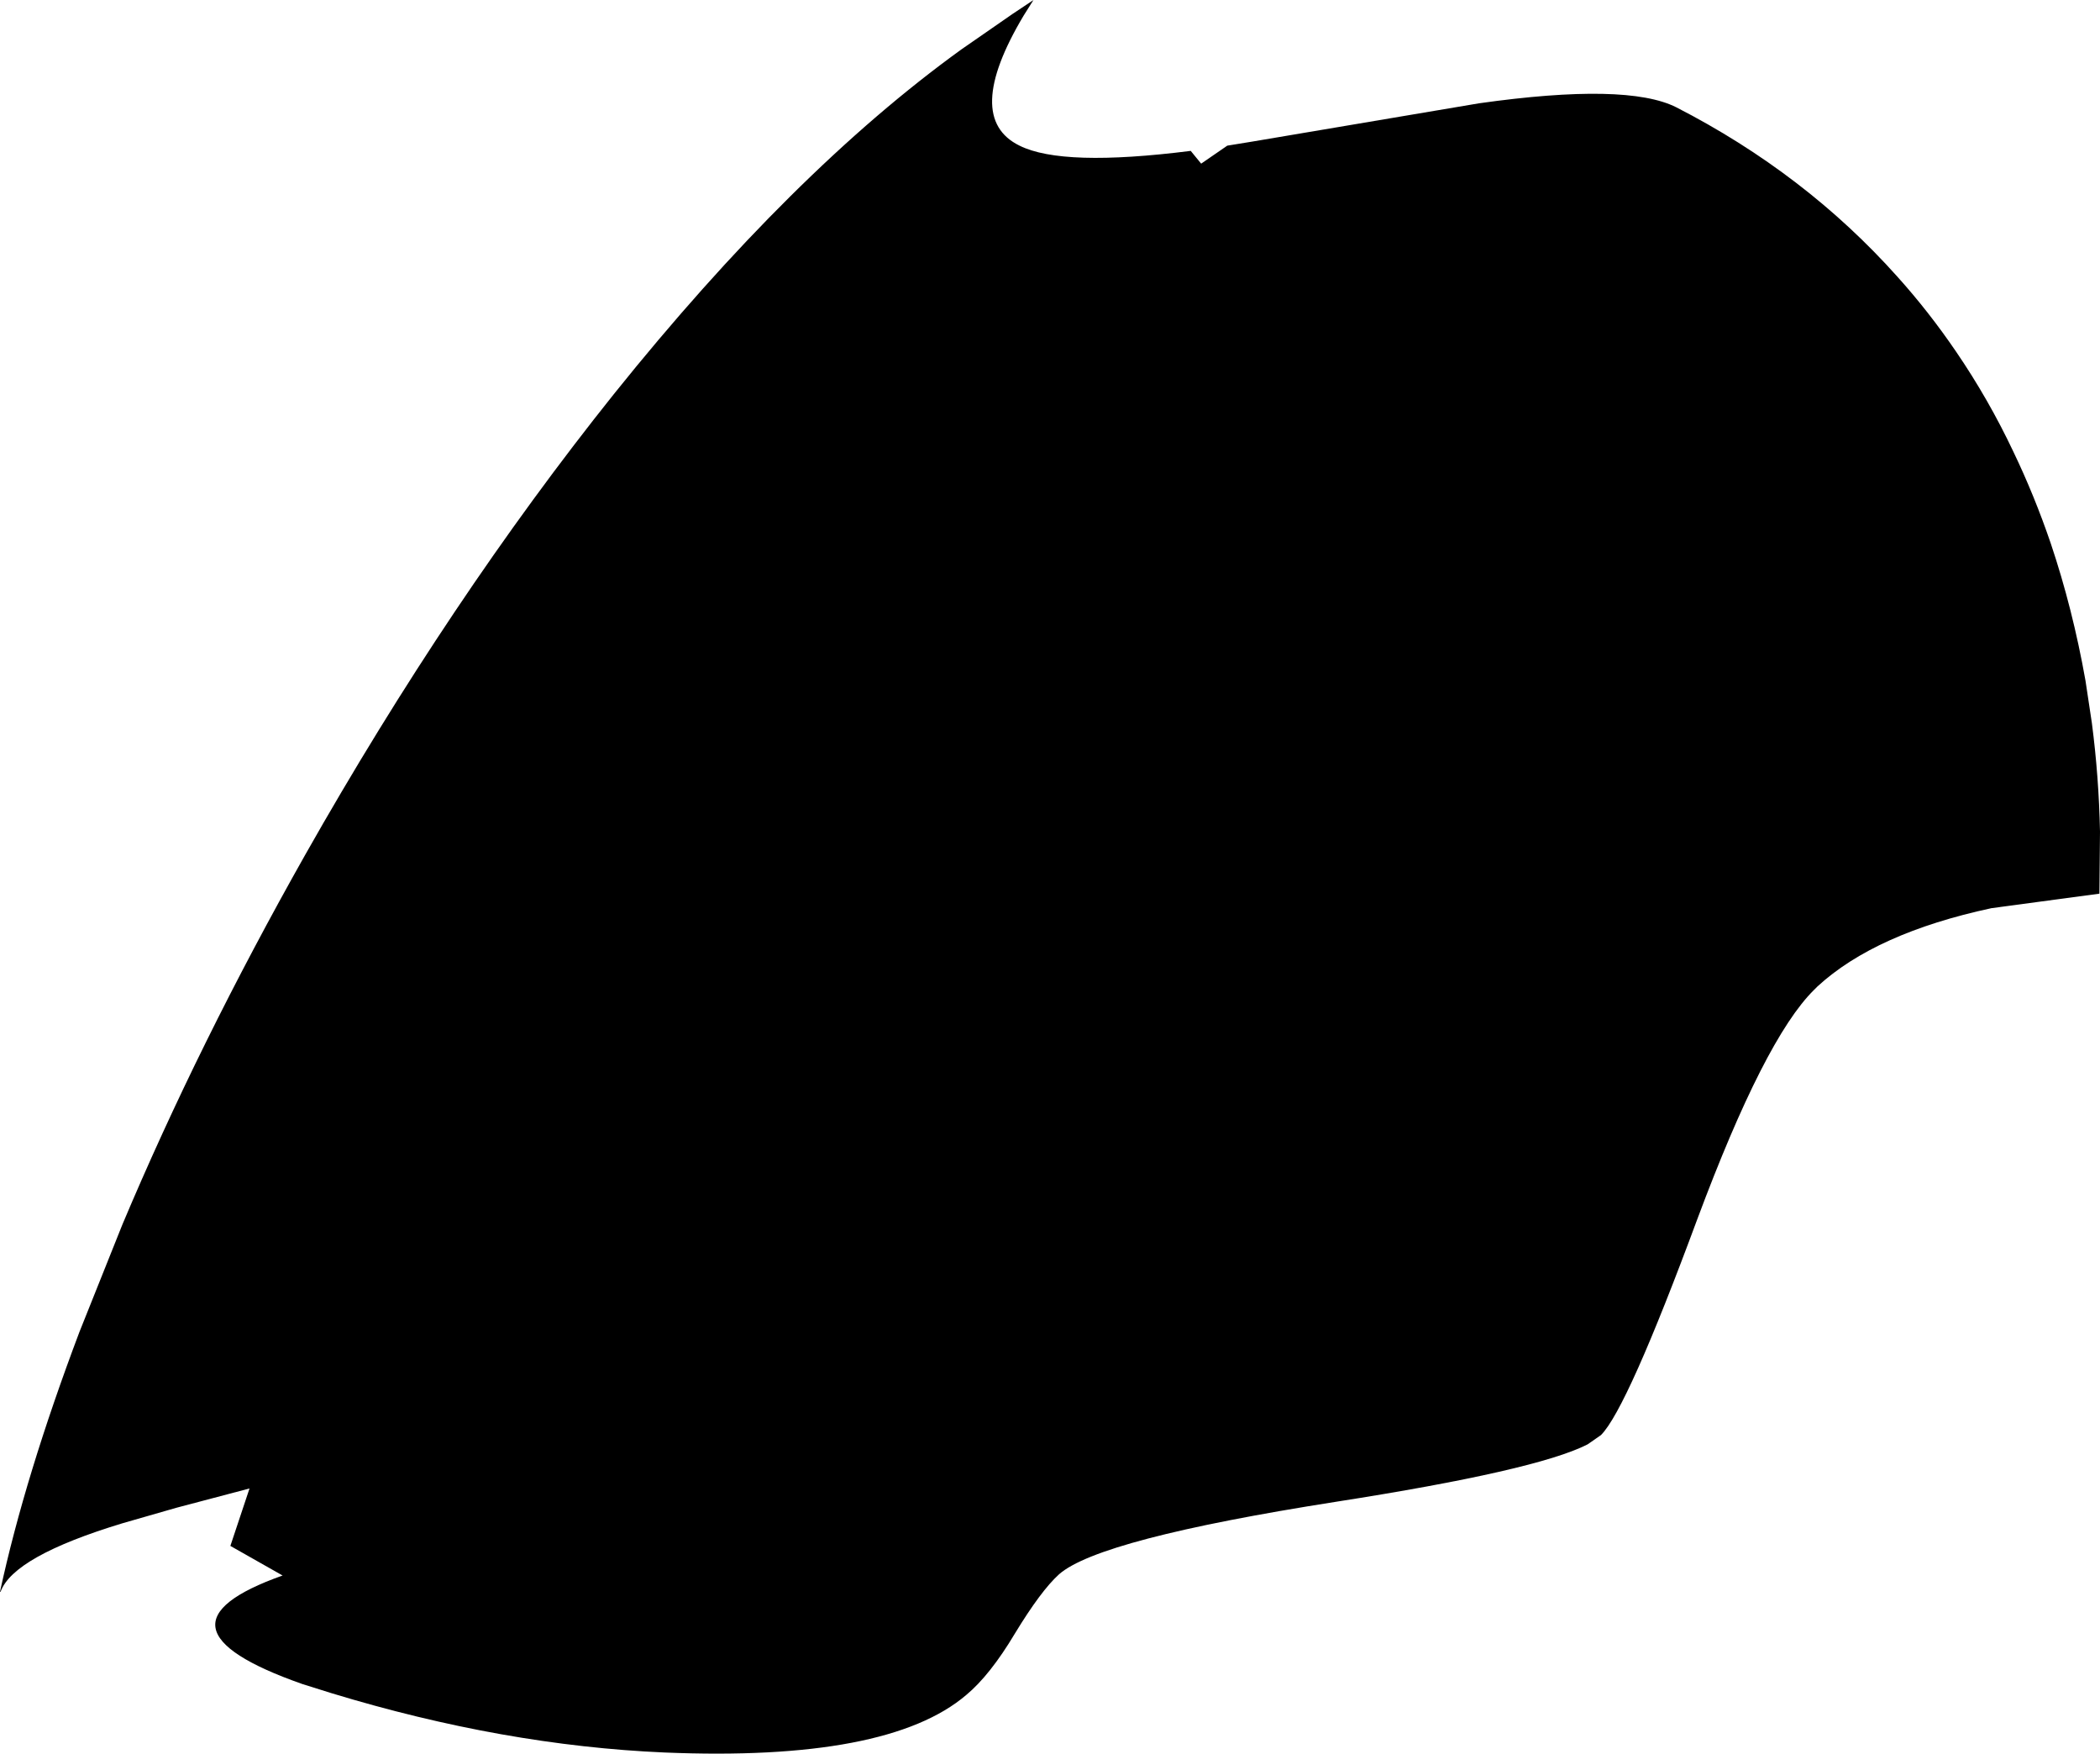 <?xml version="1.0" encoding="UTF-8" standalone="no"?>
<svg xmlns:xlink="http://www.w3.org/1999/xlink" height="151.1px" width="180.95px" xmlns="http://www.w3.org/2000/svg">
  <g transform="matrix(1.0, 0.0, 0.0, 1.0, 97.05, 96.15)">
    <path d="M66.45 -72.3 Q69.15 -69.3 71.5 -65.85 74.3 -61.75 76.45 -57.2 78.25 -53.45 79.65 -49.35 81.55 -43.7 82.65 -37.5 L83.2 -33.85 Q83.8 -29.25 83.9 -24.5 L83.85 -19.15 74.55 -17.9 Q64.55 -15.75 59.55 -11.15 L59.25 -10.85 Q55.0 -6.65 49.2 8.9 43.15 25.25 40.9 27.5 L39.75 28.3 Q35.35 30.55 18.05 33.25 -2.35 36.45 -5.8 39.5 -7.35 40.9 -9.6 44.6 -11.75 48.2 -13.8 49.9 -20.55 55.65 -39.8 54.85 -53.65 54.25 -68.45 49.75 L-71.0 48.95 Q-85.1 44.0 -72.7 39.6 L-77.2 37.05 -75.55 32.1 -81.8 33.75 -82.5 33.95 -86.5 35.1 Q-95.9 37.95 -97.0 41.0 L-97.05 41.0 Q-94.9 31.05 -90.2 18.6 L-86.5 9.35 Q-79.95 -6.2 -70.75 -22.5 -58.3 -44.5 -44.15 -62.2 -28.75 -81.4 -14.2 -91.9 L-9.8 -94.95 -8.0 -96.15 -8.85 -94.8 Q-14.1 -86.0 -9.2 -83.6 -5.5 -81.75 5.55 -83.15 L6.45 -82.05 8.7 -83.6 10.85 -83.95 30.4 -87.25 Q43.15 -89.05 47.4 -86.9 58.5 -81.2 66.45 -72.3" fill="#000000" fill-rule="evenodd" stroke="none"/>
  </g>
</svg>
